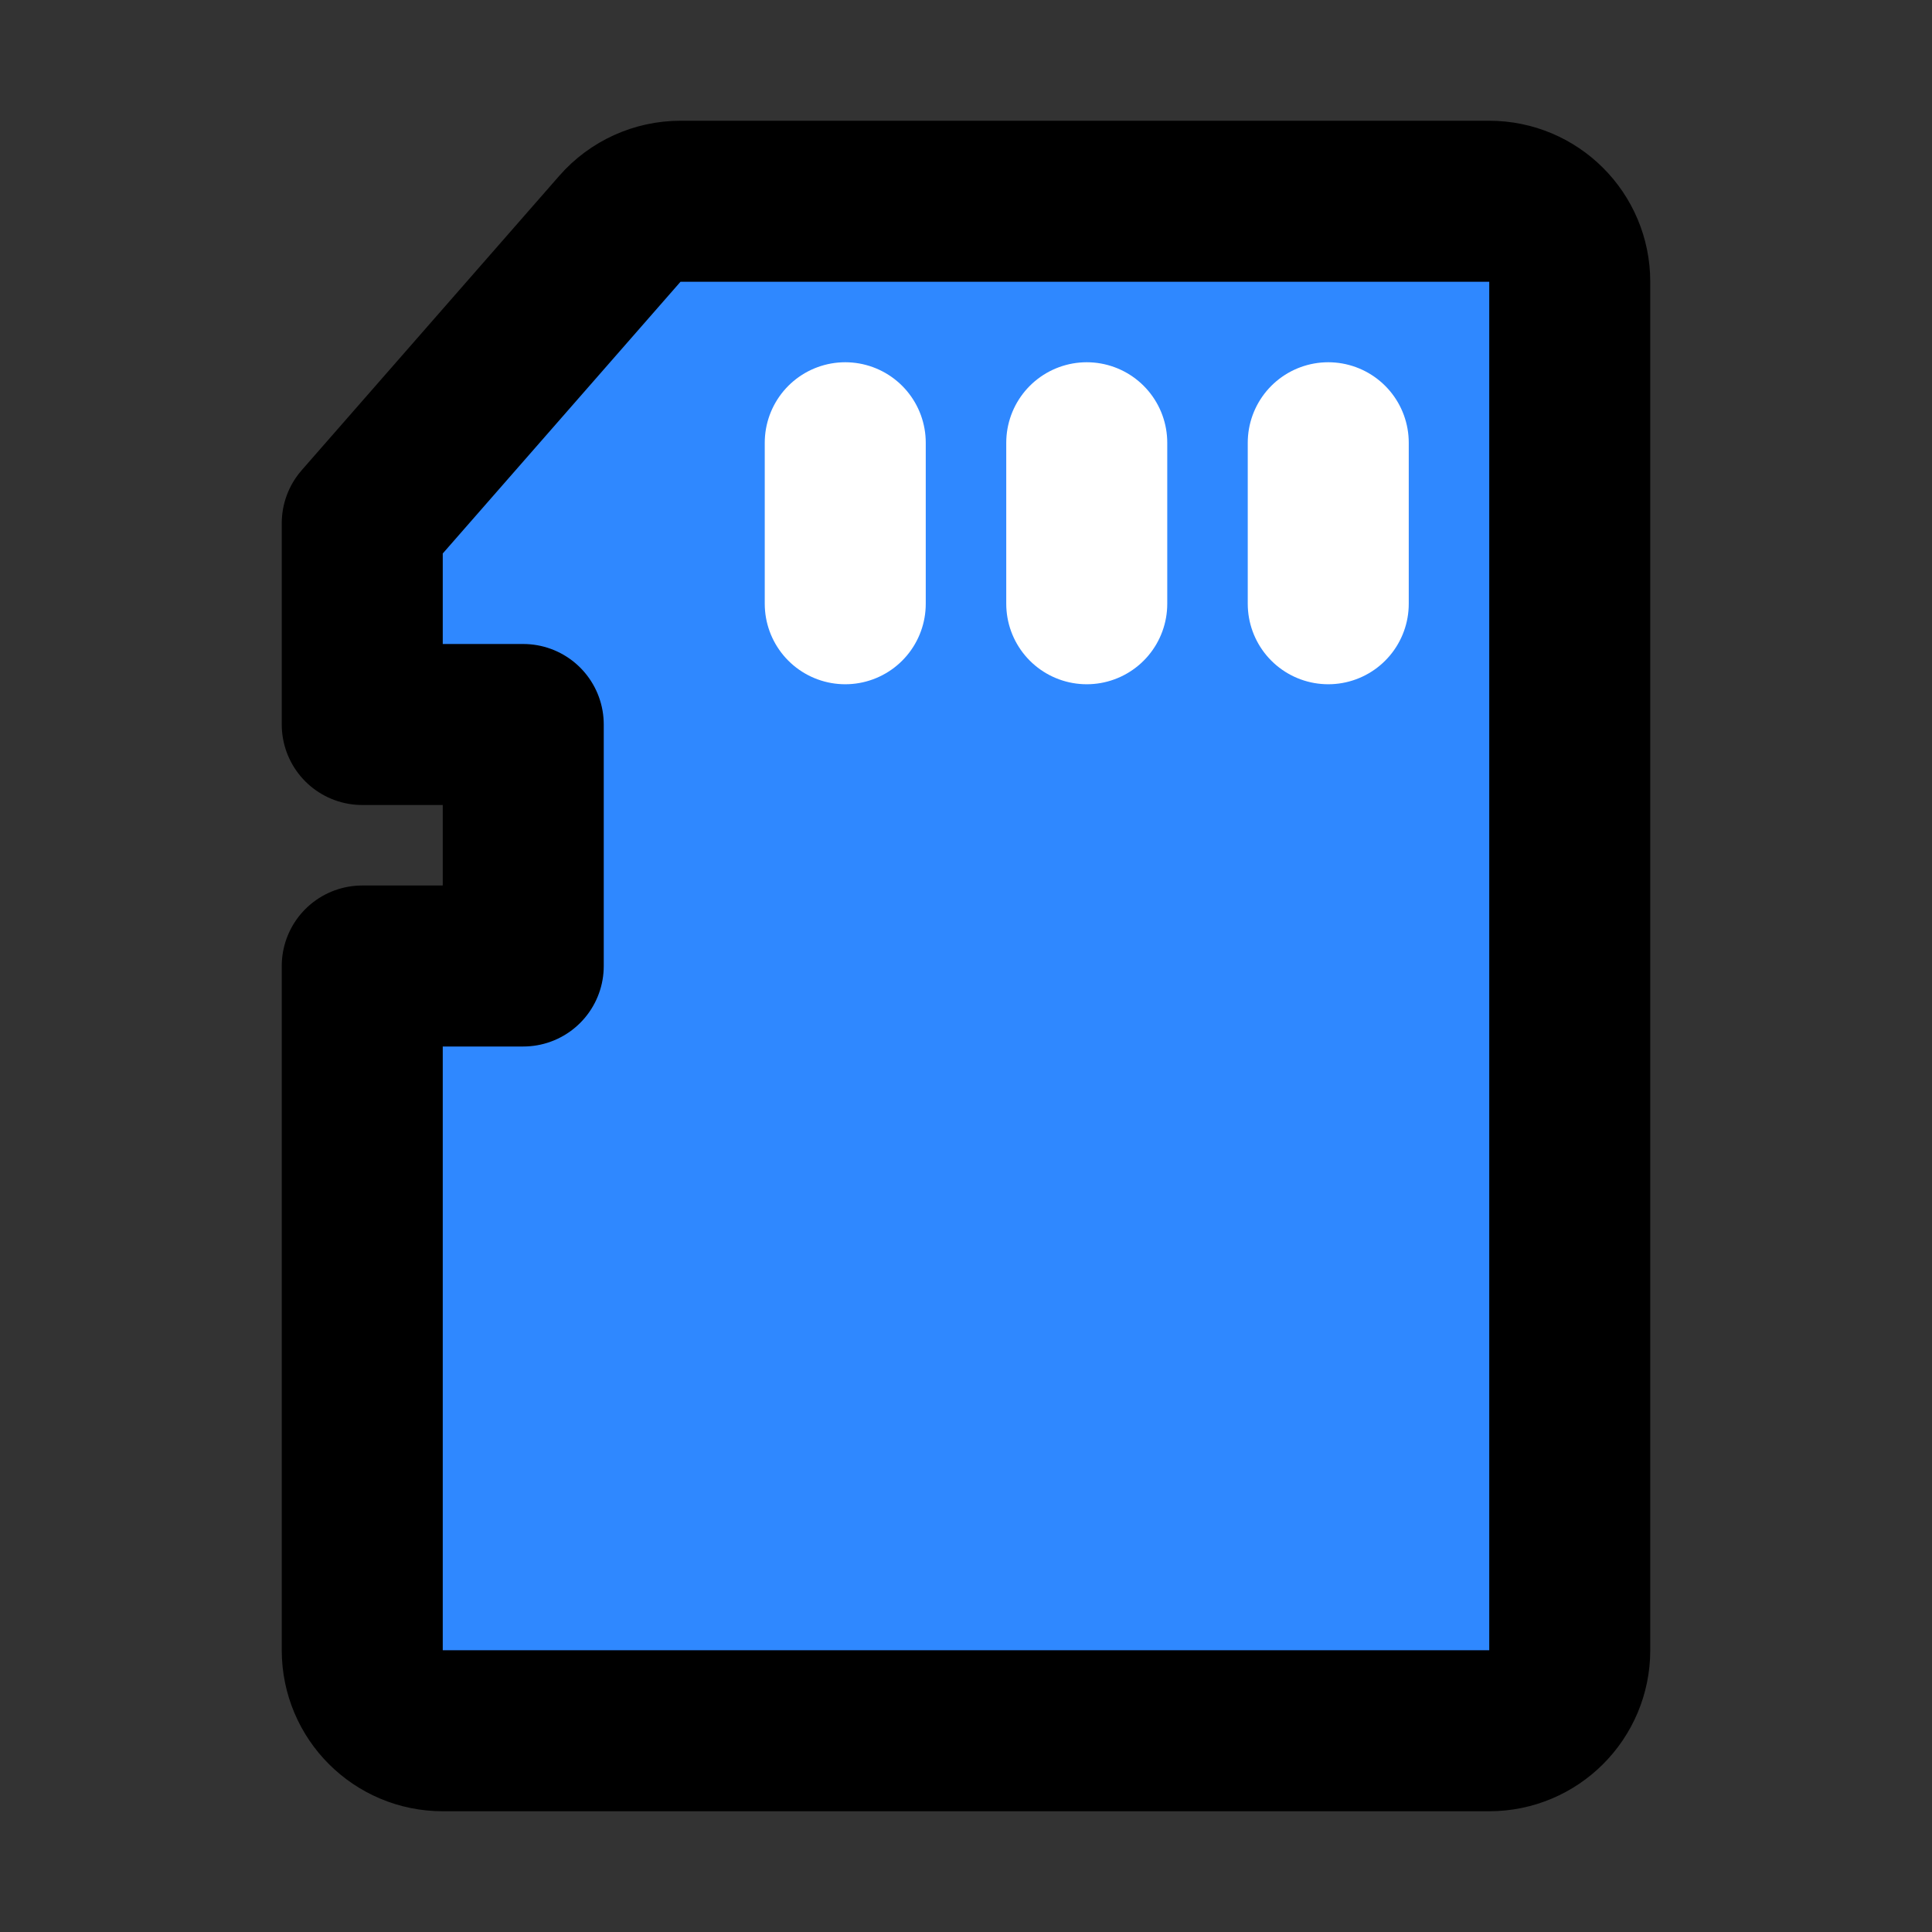 <?xml version="1.0" encoding="utf-8"?>
<svg width="800px" height="800px" viewBox="0 0 48 48" fill="none" xmlns="http://www.w3.org/2000/svg">
<rect x="0" y="0" width="48" height="48" fill="#333333" stroke="none"/>
<path d="M15.402 5.683C15.782 5.249 16.331 5 16.907 5H37C38.105 5 39 5.895 39 7V41C39 42.105 38.105 43 37 43H11C9.895 43 9 42.105 9 41V24H13V18H9V13L15.402 5.683Z" fill="#2F88FF" stroke="#000000" stroke-width="4" stroke-linecap="round" stroke-linejoin="round"/>
<path d="M33 11V15" stroke="white" stroke-width="4" stroke-linecap="round" stroke-linejoin="round"/>
<path d="M21 11V15" stroke="white" stroke-width="4" stroke-linecap="round" stroke-linejoin="round"/>
<path d="M27 11V15" stroke="white" stroke-width="4" stroke-linecap="round" stroke-linejoin="round"/>
</svg>